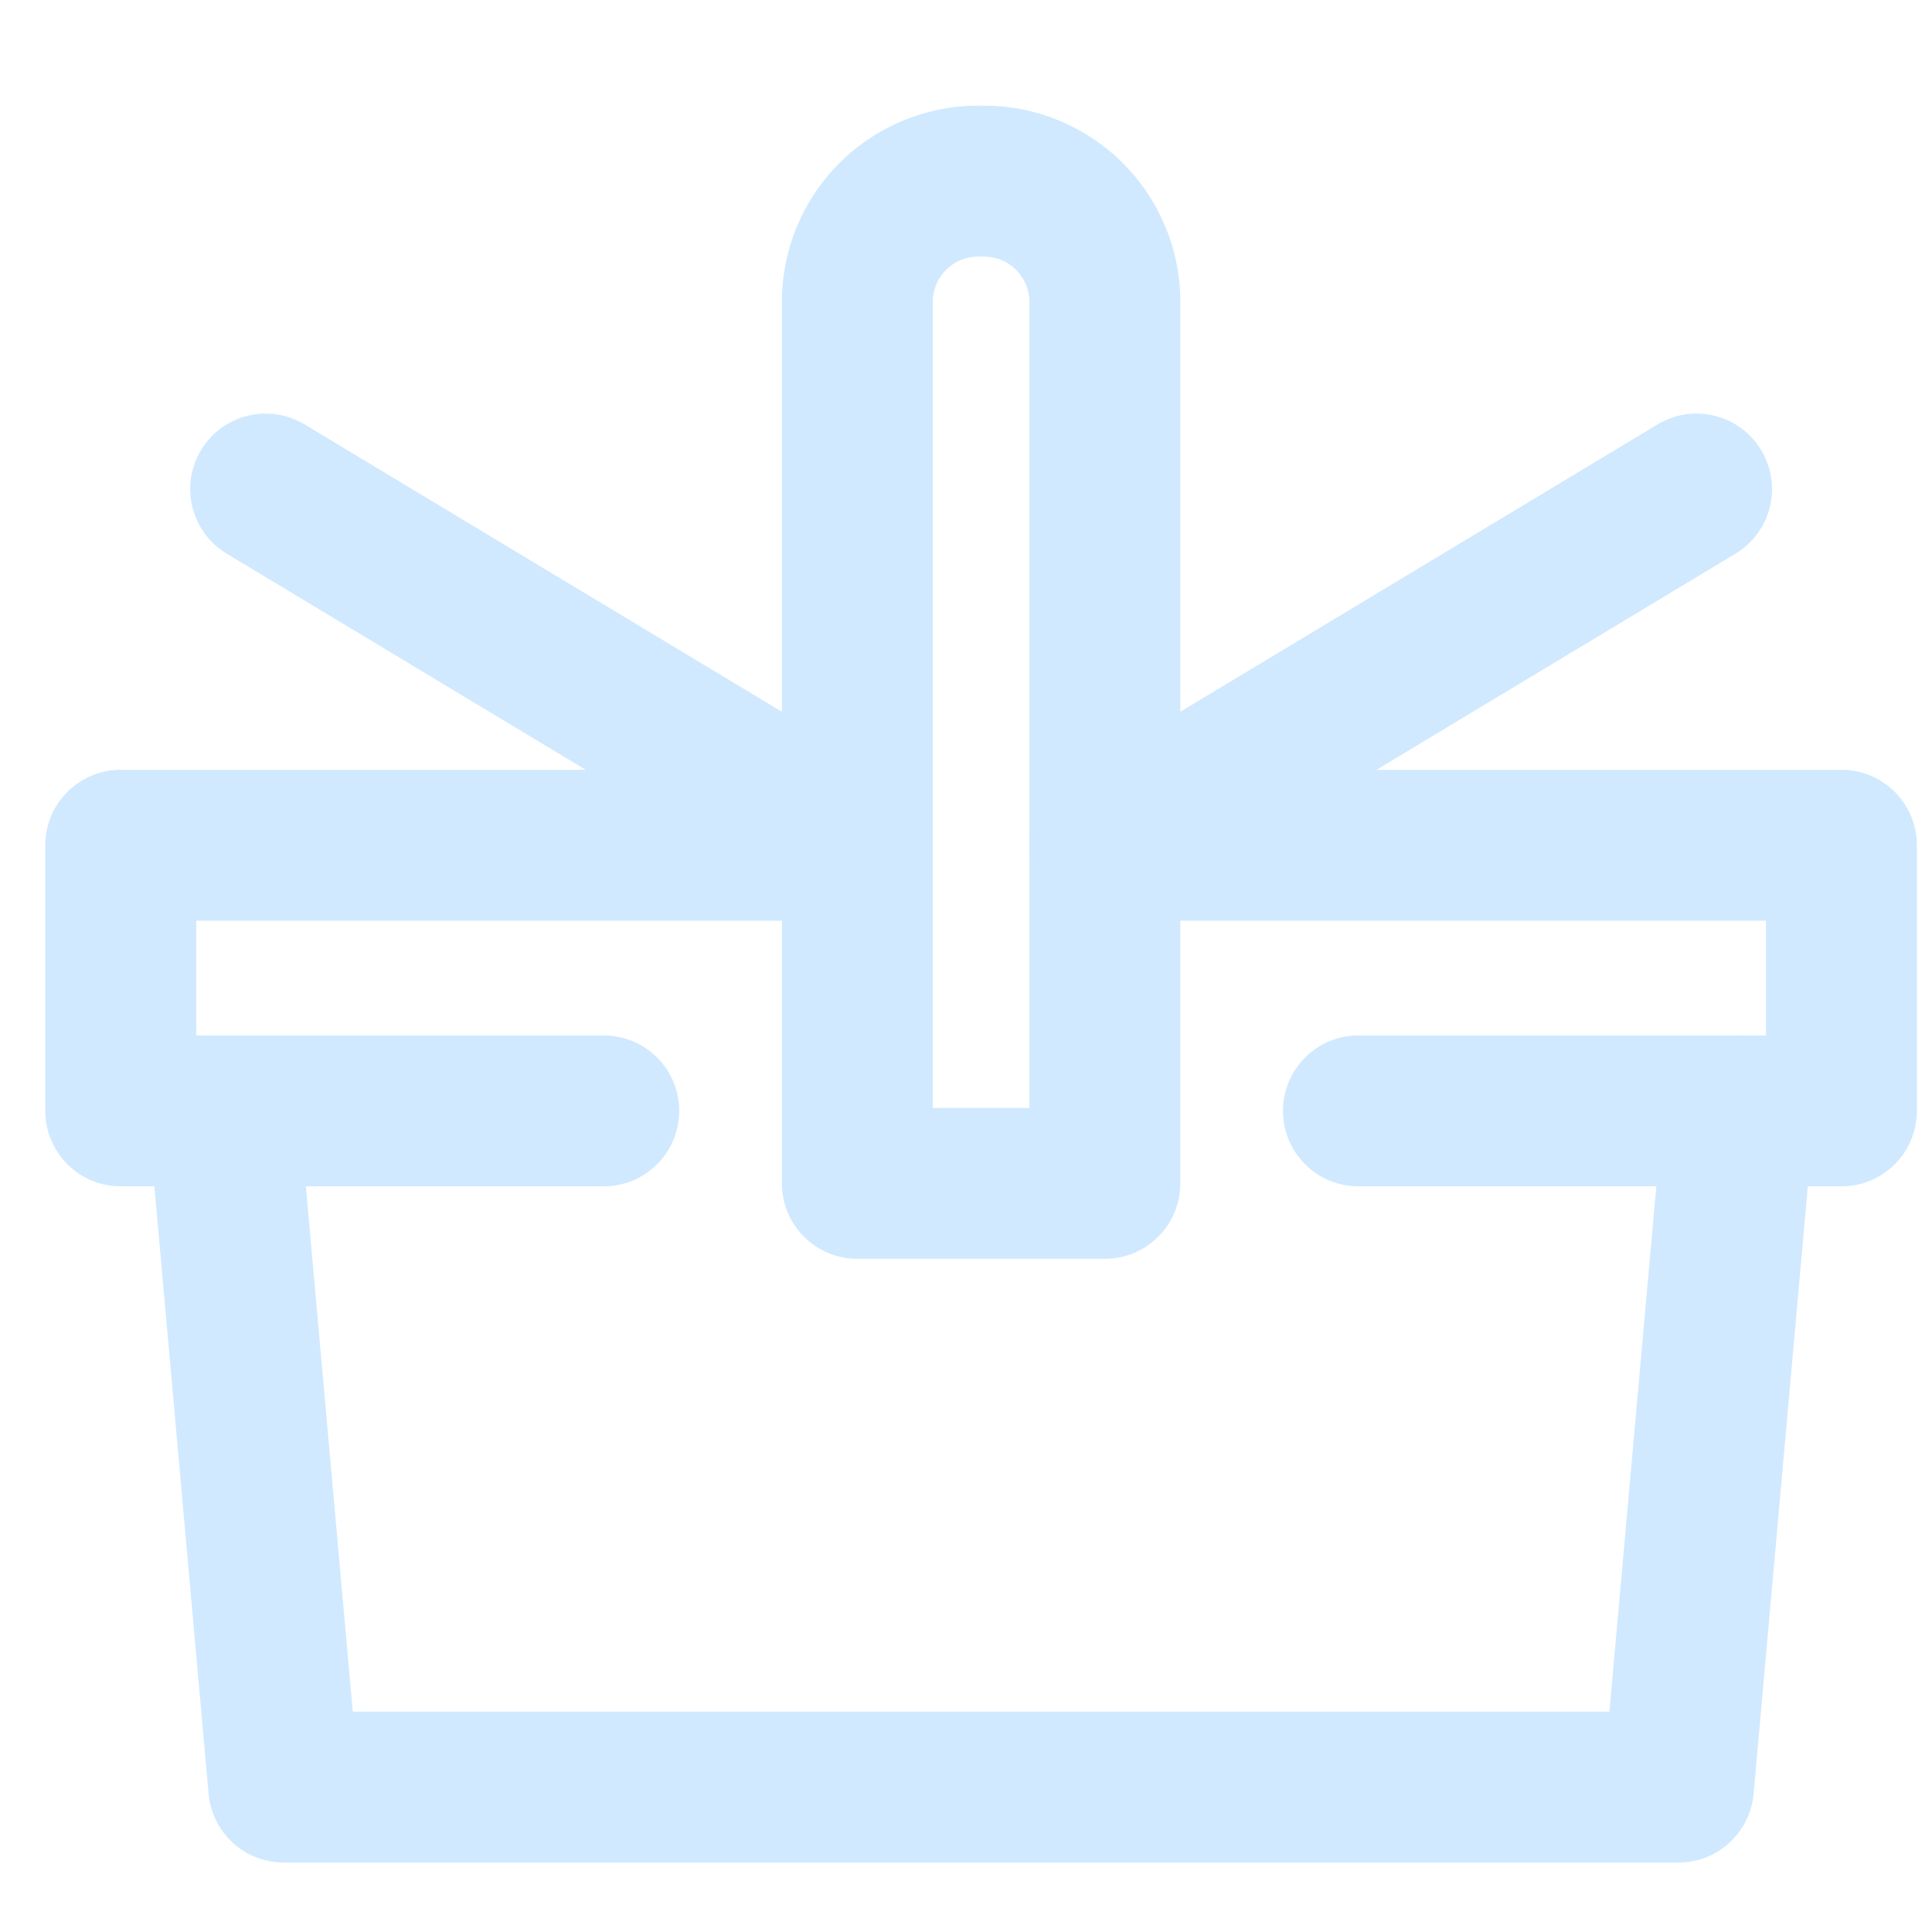 <svg width="200" height="200" viewBox="0 0 200 200" fill="none" xmlns="http://www.w3.org/2000/svg">
<path fill-rule="evenodd" clip-rule="evenodd" d="M101.25 26.562C100.007 26.562 98.815 27.056 97.936 27.935C97.056 28.815 96.563 30.007 96.563 31.25V114.688H106.563V31.25C106.563 30.007 106.069 28.815 105.19 27.935C104.311 27.056 103.118 26.562 101.875 26.562H101.25ZM86.887 16.887C90.696 13.078 95.863 10.938 101.25 10.938H101.875C107.263 10.938 112.429 13.078 116.238 16.887C120.047 20.696 122.188 25.863 122.188 31.25V122.5C122.188 126.815 118.69 130.313 114.375 130.313H88.75C84.435 130.313 80.938 126.815 80.938 122.5V31.25C80.938 25.863 83.078 20.696 86.887 16.887Z" fill="#D1E9FF"/>
<path fill-rule="evenodd" clip-rule="evenodd" d="M106.563 87.5C106.563 83.185 110.061 79.688 114.375 79.688H190.625C194.94 79.688 198.438 83.185 198.438 87.5V115C198.438 119.315 194.94 122.812 190.625 122.812H140.625C136.31 122.812 132.812 119.315 132.812 115C132.812 110.685 136.31 107.187 140.625 107.187H182.812V95.312H114.375C110.061 95.312 106.563 91.815 106.563 87.5Z" fill="#D1E9FF"/>
<path fill-rule="evenodd" clip-rule="evenodd" d="M4.688 87.5C4.688 83.185 8.185 79.688 12.5 79.688H88.75C93.065 79.688 96.563 83.185 96.563 87.5C96.563 91.815 93.065 95.312 88.75 95.312H20.312V107.187H62.5C66.815 107.187 70.312 110.685 70.312 115C70.312 119.315 66.815 122.812 62.5 122.812H12.5C8.185 122.812 4.688 119.315 4.688 115V87.5Z" fill="#D1E9FF"/>
<path fill-rule="evenodd" clip-rule="evenodd" d="M20.807 46.596C23.032 42.899 27.833 41.706 31.53 43.932L92.78 80.807C96.476 83.032 97.669 87.833 95.443 91.529C93.218 95.226 88.417 96.419 84.721 94.193L23.471 57.318C19.774 55.093 18.582 50.292 20.807 46.596Z" fill="#D1E9FF"/>
<path fill-rule="evenodd" clip-rule="evenodd" d="M182.318 46.596C184.544 50.292 183.351 55.093 179.655 57.318L118.405 94.193C114.708 96.419 109.908 95.226 107.682 91.529C105.457 87.833 106.649 83.032 110.346 80.807L171.596 43.932C175.292 41.706 180.093 42.899 182.318 46.596Z" fill="#D1E9FF"/>
<path fill-rule="evenodd" clip-rule="evenodd" d="M22.43 107.218C26.728 106.835 30.523 110.008 30.907 114.305L36.521 177.188H166.604L172.219 114.305C172.602 110.008 176.397 106.835 180.695 107.218C184.993 107.602 188.166 111.397 187.782 115.695L181.532 185.695C181.172 189.724 177.796 192.813 173.75 192.813H29.375C25.33 192.813 21.953 189.724 21.593 185.695L15.344 115.695C14.96 111.397 18.133 107.602 22.43 107.218Z" fill="#D1E9FF"/>
</svg>
